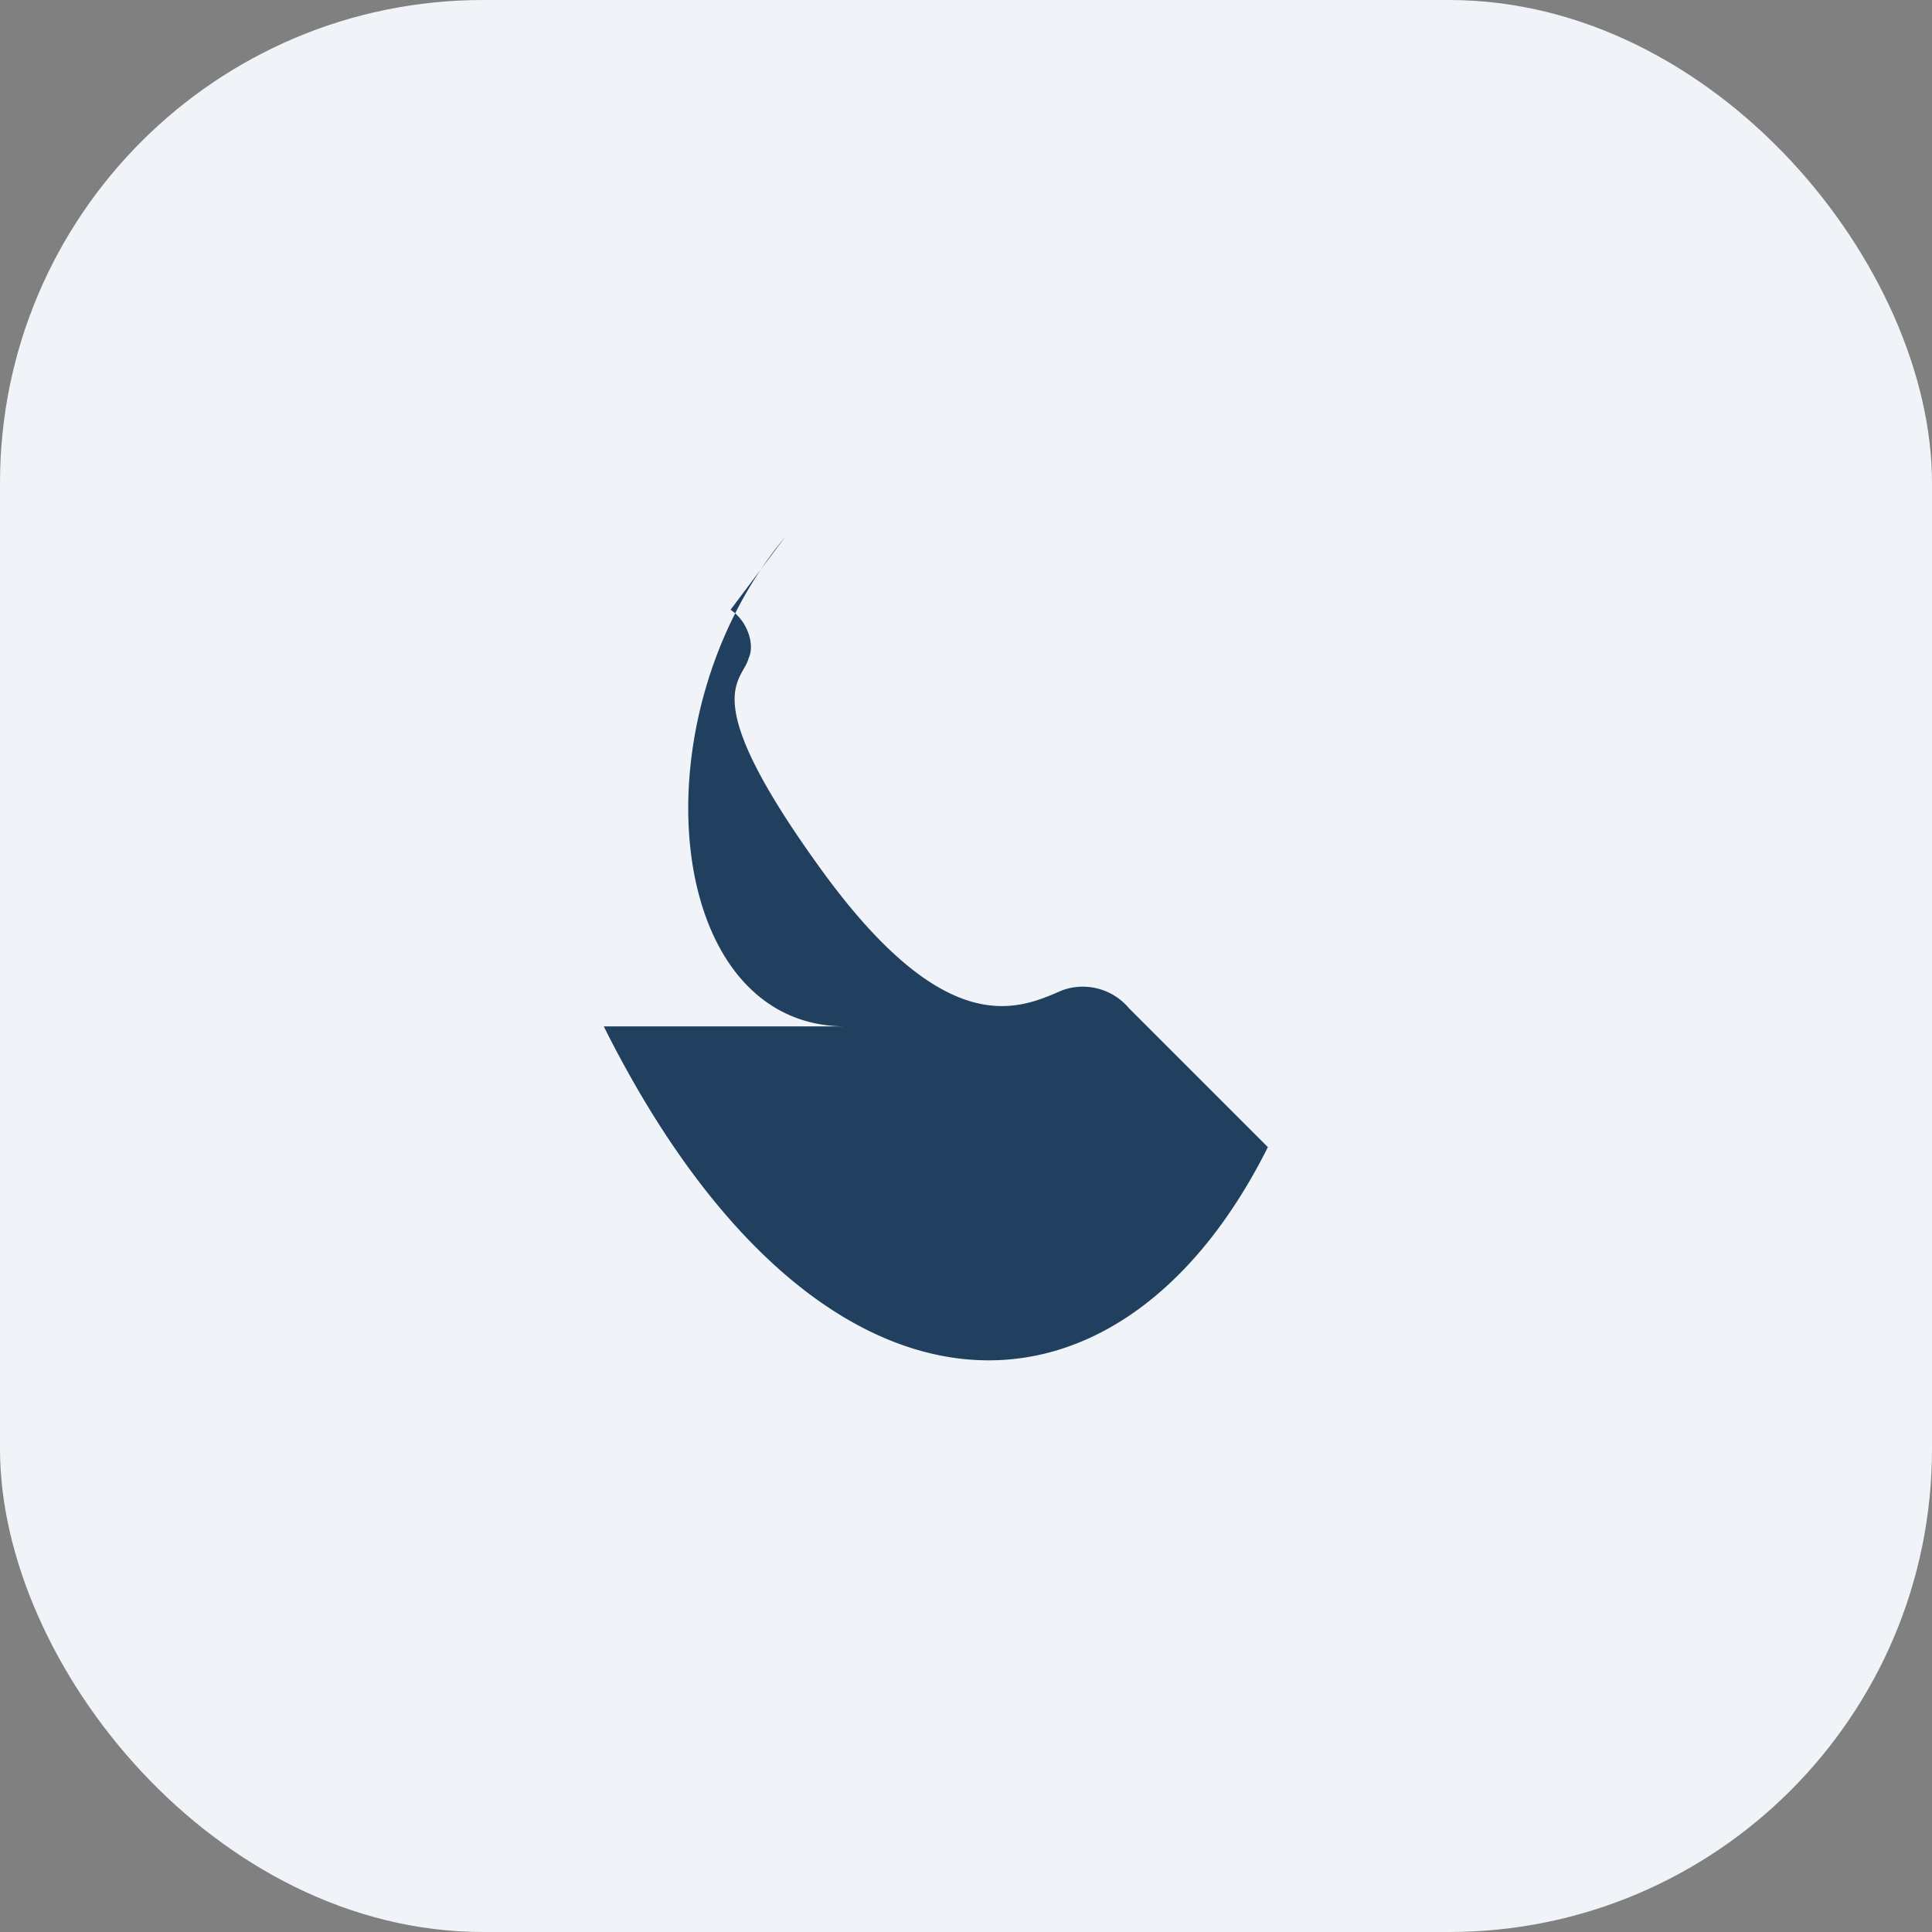 <?xml version="1.0" encoding="UTF-8"?>
<svg xmlns="http://www.w3.org/2000/svg" width="32" height="32" viewBox="0 0 32 32"><rect x="0" y="0" width="32" height="32" fill="#808080" stroke="none"/><rect width="32" height="32" rx="8" fill="#F0F4F8"/><path d="M10 17c3.5 7 8.5 7 11 2l-2.3-2.3a1 1 0 00-1.1-.3c-.7.3-1.9.9-4-2-2.1-2.9-1.3-3.1-1.2-3.5.1-.2 0-.6-.3-.8L13 8.9c-2.5 3-2 8.1 1 8.1z" fill="#21405F"/></svg>